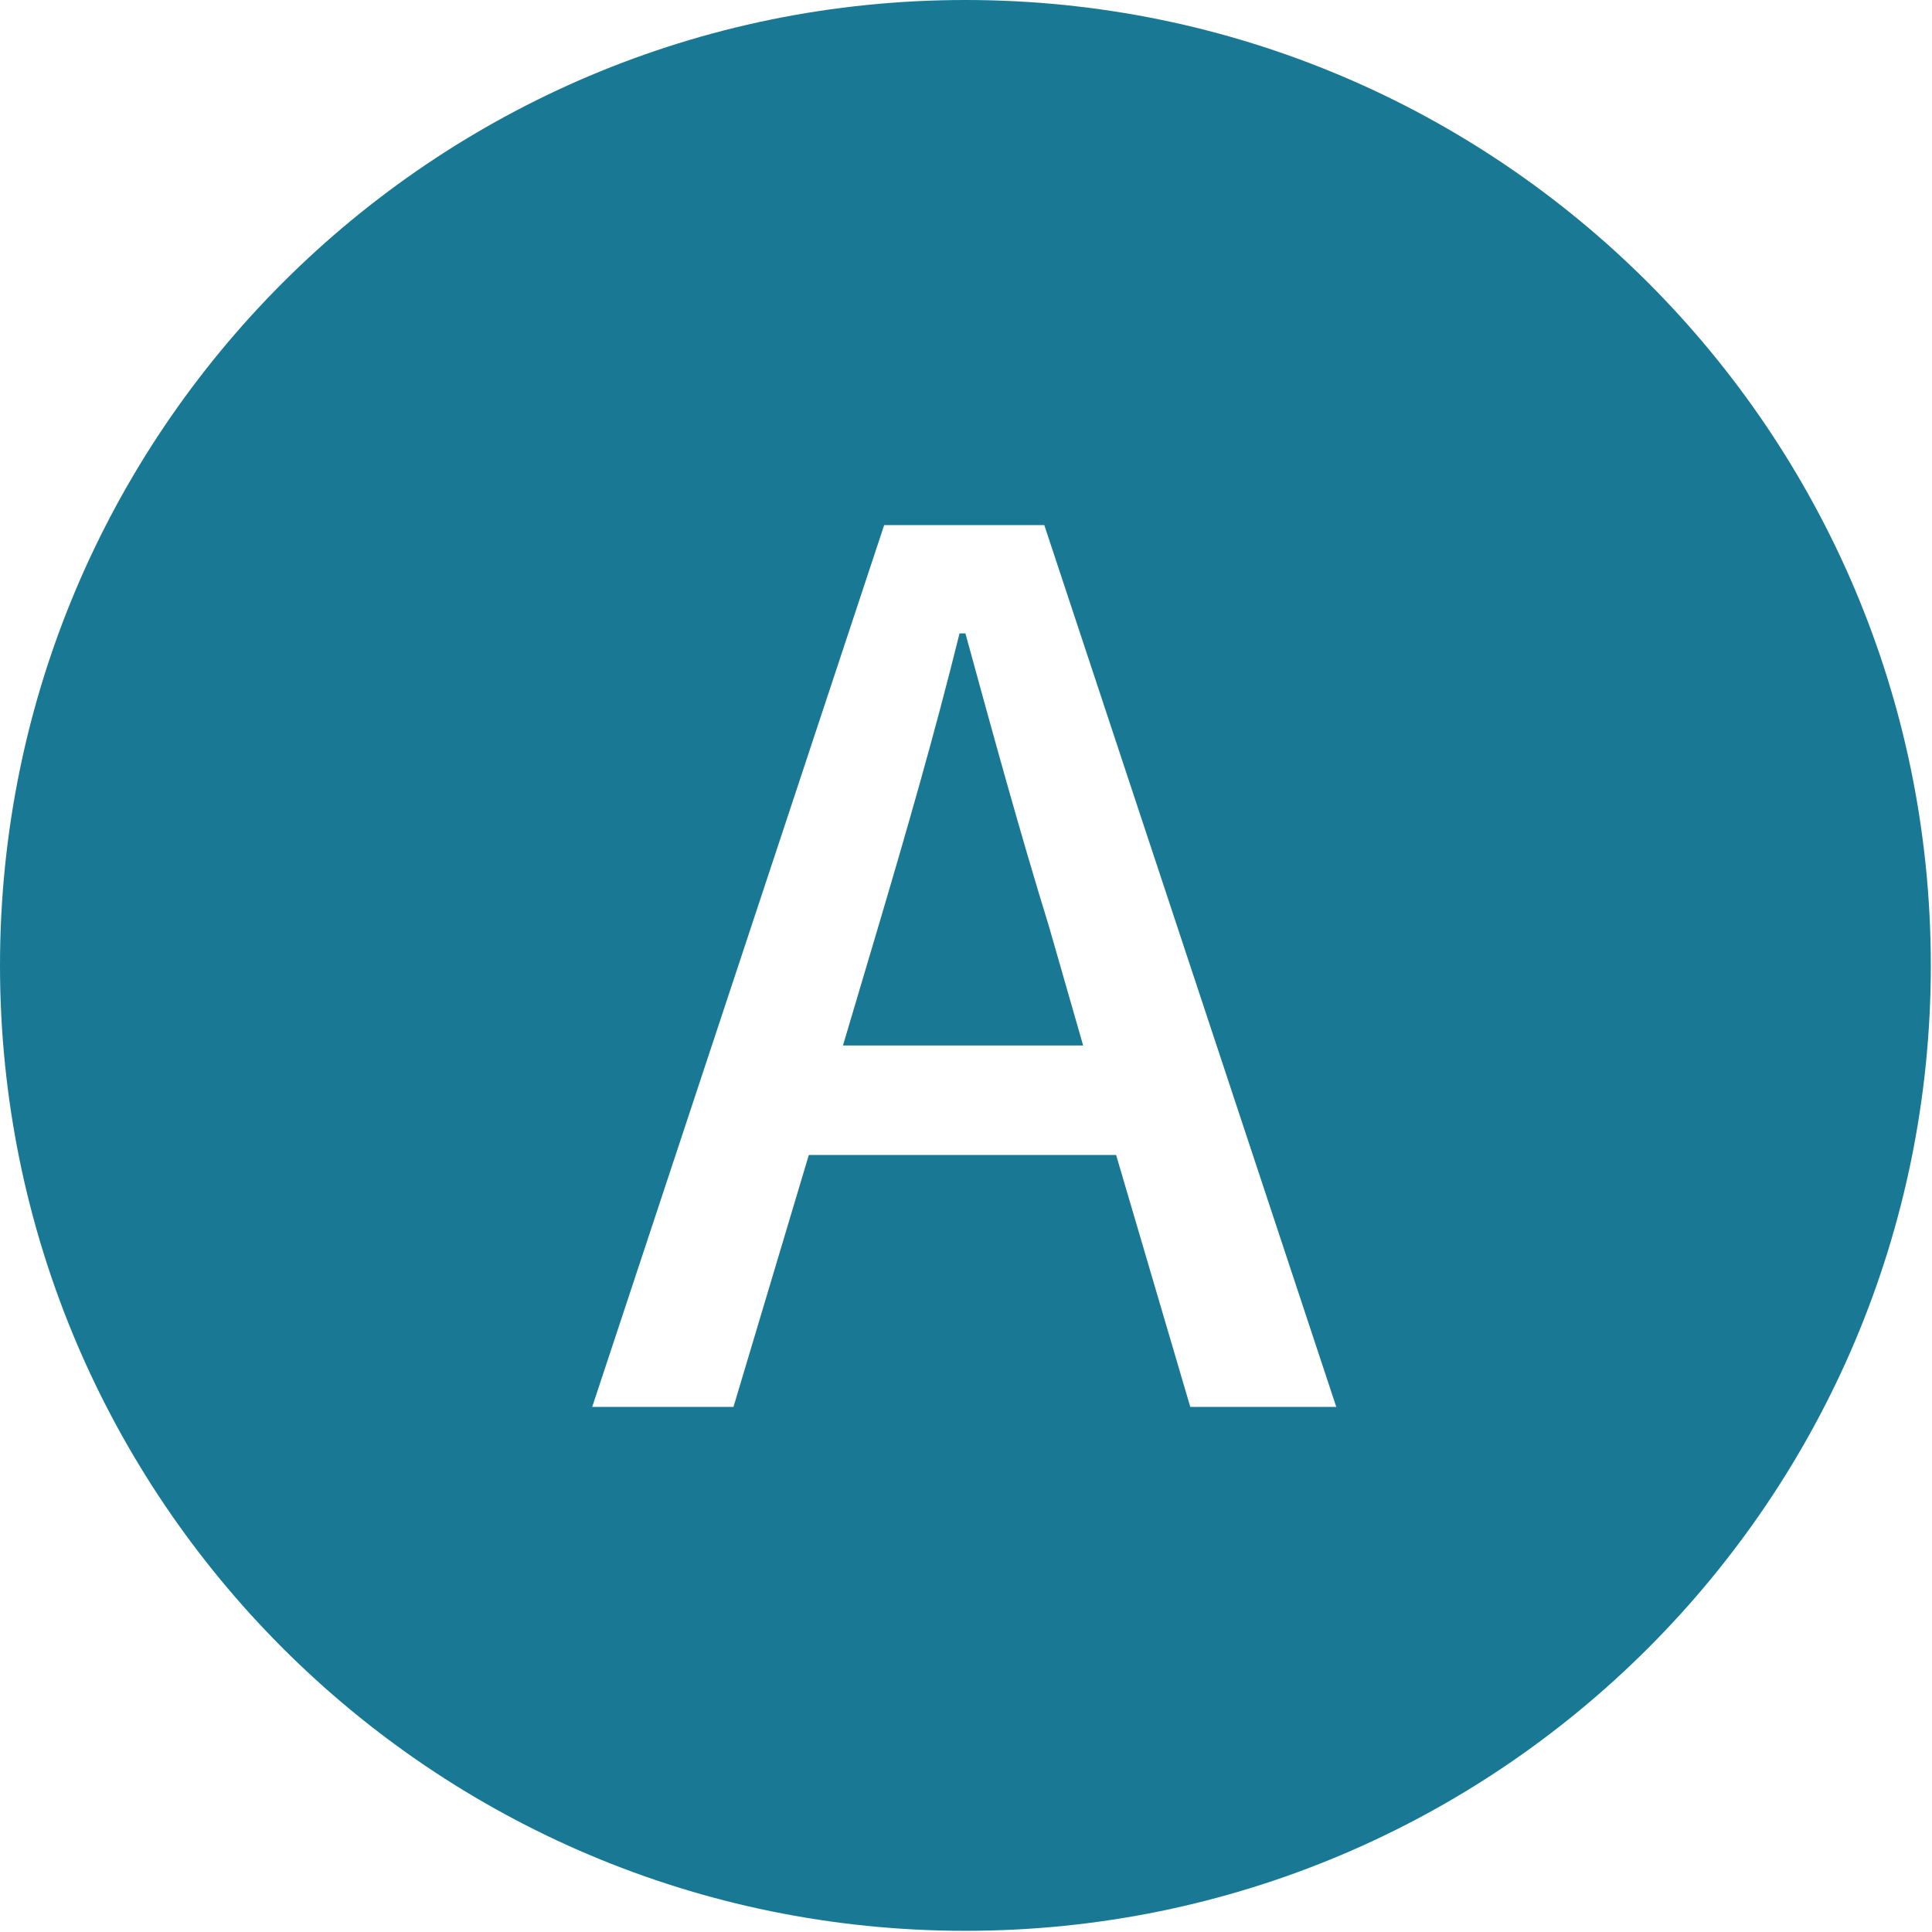 <?xml version="1.0" encoding="UTF-8"?>
<svg id="_图层_1" data-name="图层 1" xmlns="http://www.w3.org/2000/svg" viewBox="0 0 16.41 16.41">
  <defs>
    <style>
      .cls-1 {
        fill: #197995;
        stroke-width: 0px;
      }
    </style>
  </defs>
  <path class="cls-1" d="m8.15,5.38c-.21.85-.45,1.68-.69,2.49l-.3,1.01h2.04l-.29-1.01c-.25-.81-.48-1.65-.71-2.49h-.04Z"/>
  <path class="cls-1" d="m8.2,0C3.67,0,0,3.67,0,8.2s3.67,8.2,8.2,8.2,8.2-3.67,8.2-8.2S12.73,0,8.2,0Zm1.91,11.95l-.63-2.14h-2.61l-.64,2.14h-1.2l2.48-7.49h1.36l2.48,7.49h-1.25Z"/>
</svg>